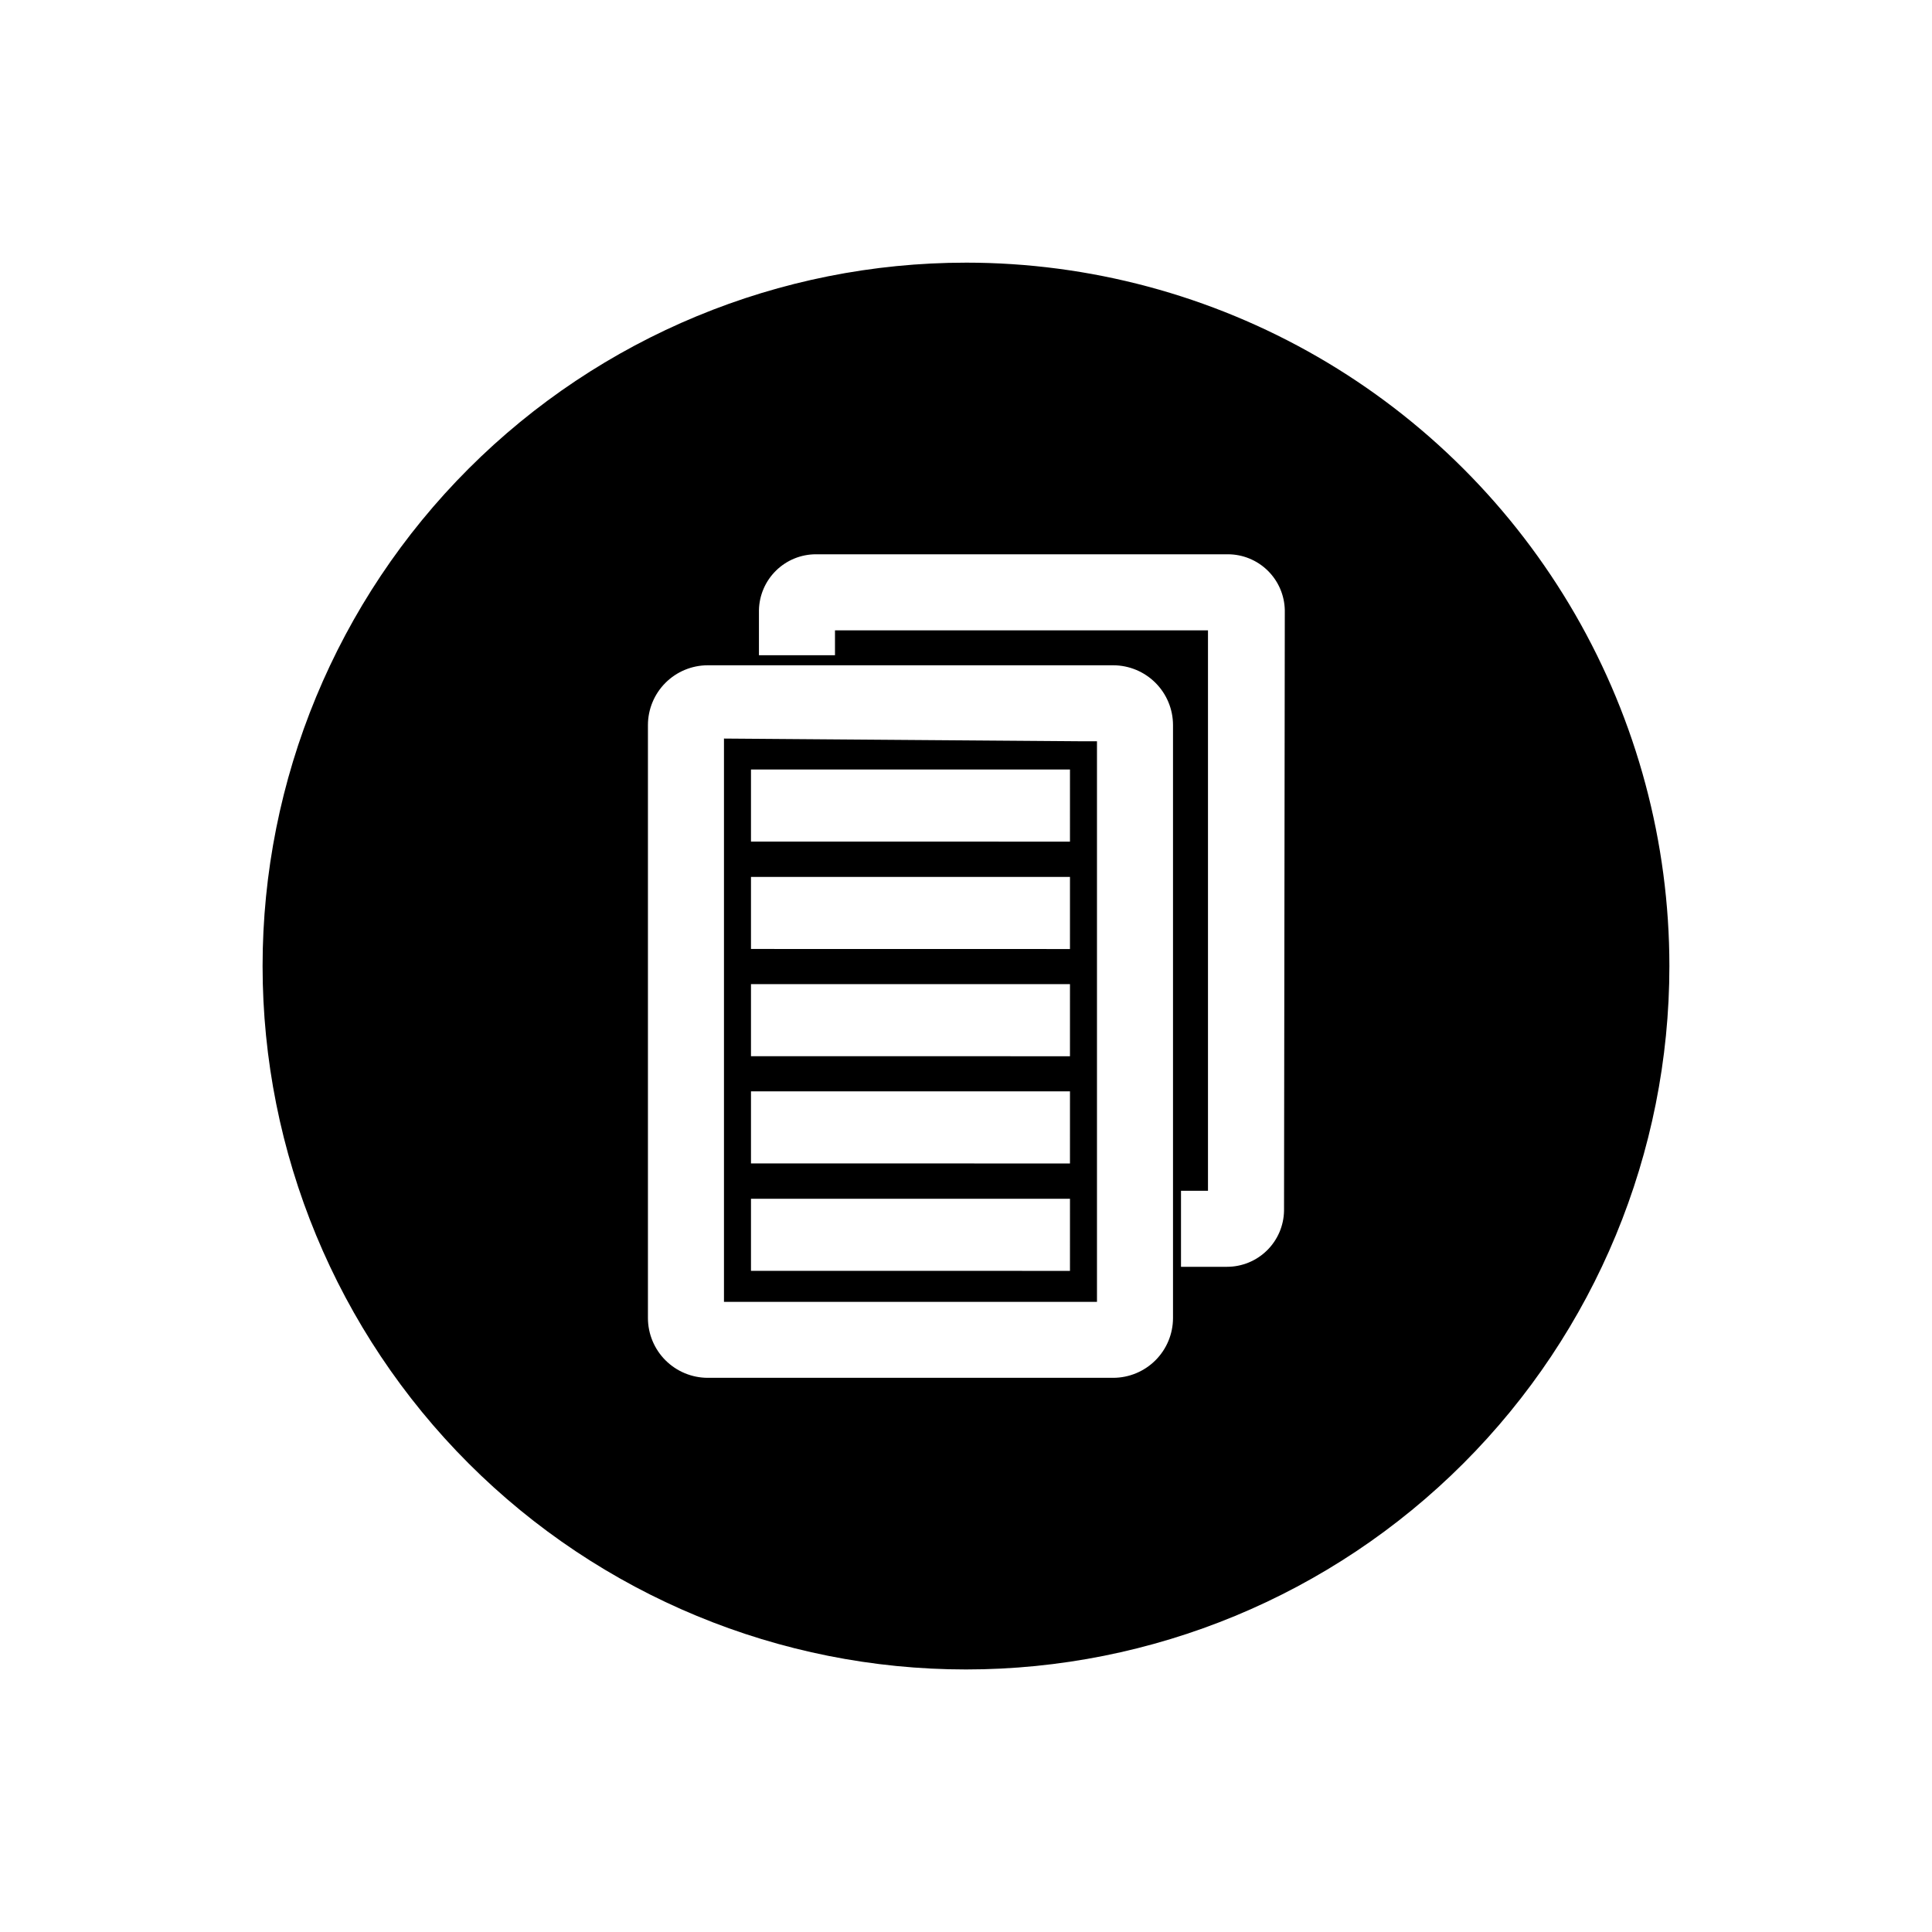 <?xml version="1.0" encoding="UTF-8"?>
<!-- Uploaded to: ICON Repo, www.iconrepo.com, Generator: ICON Repo Mixer Tools -->
<svg fill="#000000" width="800px" height="800px" version="1.1" viewBox="144 144 512 512" xmlns="http://www.w3.org/2000/svg">
 <path d="m335.86 340.45v148.52h98.848v-148.52zm91.691 141.07h-84.535v-20.152h84.539zm0-28.465h-84.535v-20.152h84.539zm0-28.414h-84.535v-20.152l84.539-0.004zm0-28.414-84.535-0.004v-20.152h84.539zm0-28.465-84.535-0.004v-20.152h84.539zm-91.691-27.457v148.67h98.848v-148.52zm91.691 141.07-84.535-0.004v-20.152h84.539zm0-28.465-84.535-0.004v-20.152h84.539zm0-28.414-84.535-0.004v-20.152h84.539zm0-28.414-84.535-0.004v-20.152h84.539zm0-28.465-84.535-0.004v-20.152h84.539zm-91.691-27.457v148.82h98.848v-148.52zm91.691 141.07-84.535-0.008v-20.152h84.539zm0-28.465-84.535-0.008v-20.152h84.539zm0-28.414-84.535-0.008v-20.152h84.539zm0-28.414-84.535-0.008v-20.152h84.539zm0-28.465-84.535-0.008v-20.152h84.539zm-91.691-27.457v148.97h98.848v-148.52zm91.691 141.07-84.535-0.008v-20.152h84.539zm0-28.465-84.535-0.008v-20.152h84.539zm0-28.414-84.535-0.012v-20.152h84.539zm0-28.414-84.535-0.012v-20.152h84.539zm0-28.465-84.535-0.012v-20.152h84.539zm-91.691-27.457v149.12h98.848v-148.52zm91.691 141.07-84.535-0.012v-20.152h84.539zm0-28.465-84.535-0.012v-20.152h84.539zm0-28.414-84.535-0.012v-20.152h84.539zm0-28.414-84.535-0.012v-20.152h84.539zm0-28.465-84.535-0.016v-20.152h84.539zm-91.691-27.457v149.27h98.848v-148.52zm91.691 141.07-84.535-0.016v-20.152h84.539zm0-28.465-84.535-0.016v-20.152h84.539zm0-28.414-84.535-0.016v-20.152h84.539zm0-28.414-84.535-0.016v-20.152h84.539zm0-28.465-84.535-0.016v-20.152h84.539zm-27.555-153.43c-49.441 0-96.855 19.637-131.81 54.598-34.961 34.957-54.598 82.371-54.598 131.81 0 49.438 19.637 96.852 54.598 131.81 34.957 34.961 82.371 54.598 131.81 54.598 49.438 0 96.852-19.637 131.81-54.598 34.961-34.957 54.598-82.371 54.598-131.81 0-32.723-8.613-64.867-24.973-93.207-16.359-28.336-39.891-51.867-68.23-68.23-28.336-16.359-60.484-24.973-93.203-24.973zm54.863 279.71c-0.012 4.191-1.684 8.207-4.648 11.172-2.965 2.961-6.981 4.633-11.172 4.648h-107.51c-4.191-0.016-8.207-1.688-11.172-4.648-2.965-2.965-4.637-6.981-4.648-11.172v-157.19c0.012-4.191 1.684-8.211 4.648-11.172 2.965-2.965 6.981-4.637 11.172-4.648h107.51c4.191 0.012 8.207 1.684 11.172 4.648 2.965 2.961 4.637 6.981 4.648 11.172zm29.422-28.465c-0.066 3.965-1.688 7.742-4.516 10.523-2.824 2.781-6.633 4.34-10.598 4.34h-12.191v-20.152h7.152v-148.52h-98.848v6.602h-20.152v-11.895c0.066-3.965 1.688-7.742 4.516-10.523 2.828-2.781 6.633-4.34 10.598-4.336h109.13c3.965-0.004 7.769 1.555 10.598 4.336s4.449 6.559 4.516 10.523zm-148.42 24.133h98.848v-148.52h-98.848zm7.152-141.07h84.543v20.152h-84.539zm0 28.465h84.543v20.152h-84.539zm0 28.414h84.543v20.152h-84.539zm0 28.414h84.543v20.152h-84.539zm0 28.465h84.543v20.152h-84.539zm-7.152-120.91v148.22h98.848v-148.52zm91.691 141.07h-84.535v-20.152h84.539zm0-28.465h-84.535v-20.152h84.539zm0-28.414h-84.535v-20.152h84.539zm0-28.414h-84.535v-20.152h84.539zm0-28.465h-84.535v-20.152h84.539zm-91.691-27.457v148.37h98.848v-148.52zm91.691 141.07h-84.535v-20.152l84.539-0.004zm0-28.465-84.535-0.004v-20.152h84.539zm0-28.414-84.535-0.004v-20.152h84.539zm0-28.414-84.535-0.004v-20.152h84.539zm0-28.465-84.535-0.004v-20.152h84.539zm-91.691-27.457v148.52h98.848v-148.52zm91.691 141.07-84.535-0.004v-20.152h84.539zm0-28.465-84.535-0.004v-20.152h84.539zm0-28.414-84.535-0.004v-20.152l84.539-0.004zm0-28.414-84.535-0.008v-20.152h84.539zm0-28.465-84.535-0.008v-20.152h84.539zm-91.691-27.457v148.67h98.848v-148.52zm91.691 141.07-84.535-0.008v-20.152h84.539zm0-28.465-84.535-0.008v-20.152h84.539zm0-28.414-84.535-0.008v-20.152h84.539zm0-28.414-84.535-0.008v-20.152h84.539zm0-28.465-84.535-0.008v-20.152h84.539zm-91.691-27.457v148.82h98.848v-148.52zm91.691 141.07-84.535-0.012v-20.152h84.539zm0-28.465-84.535-0.012v-20.152h84.539zm0-28.414-84.535-0.012v-20.152h84.539zm0-28.414-84.535-0.012v-20.152h84.539zm0-28.465-84.535-0.012v-20.152h84.539zm-91.691-27.457v148.96h98.848v-148.52zm91.691 141.07-84.535-0.012v-20.152h84.539zm0-28.465-84.535-0.012v-20.152h84.539zm0-28.414-84.535-0.016v-20.152h84.539zm0-28.414-84.535-0.016v-20.152h84.539zm0-28.465-84.535-0.016v-20.152h84.539z"/>
</svg>